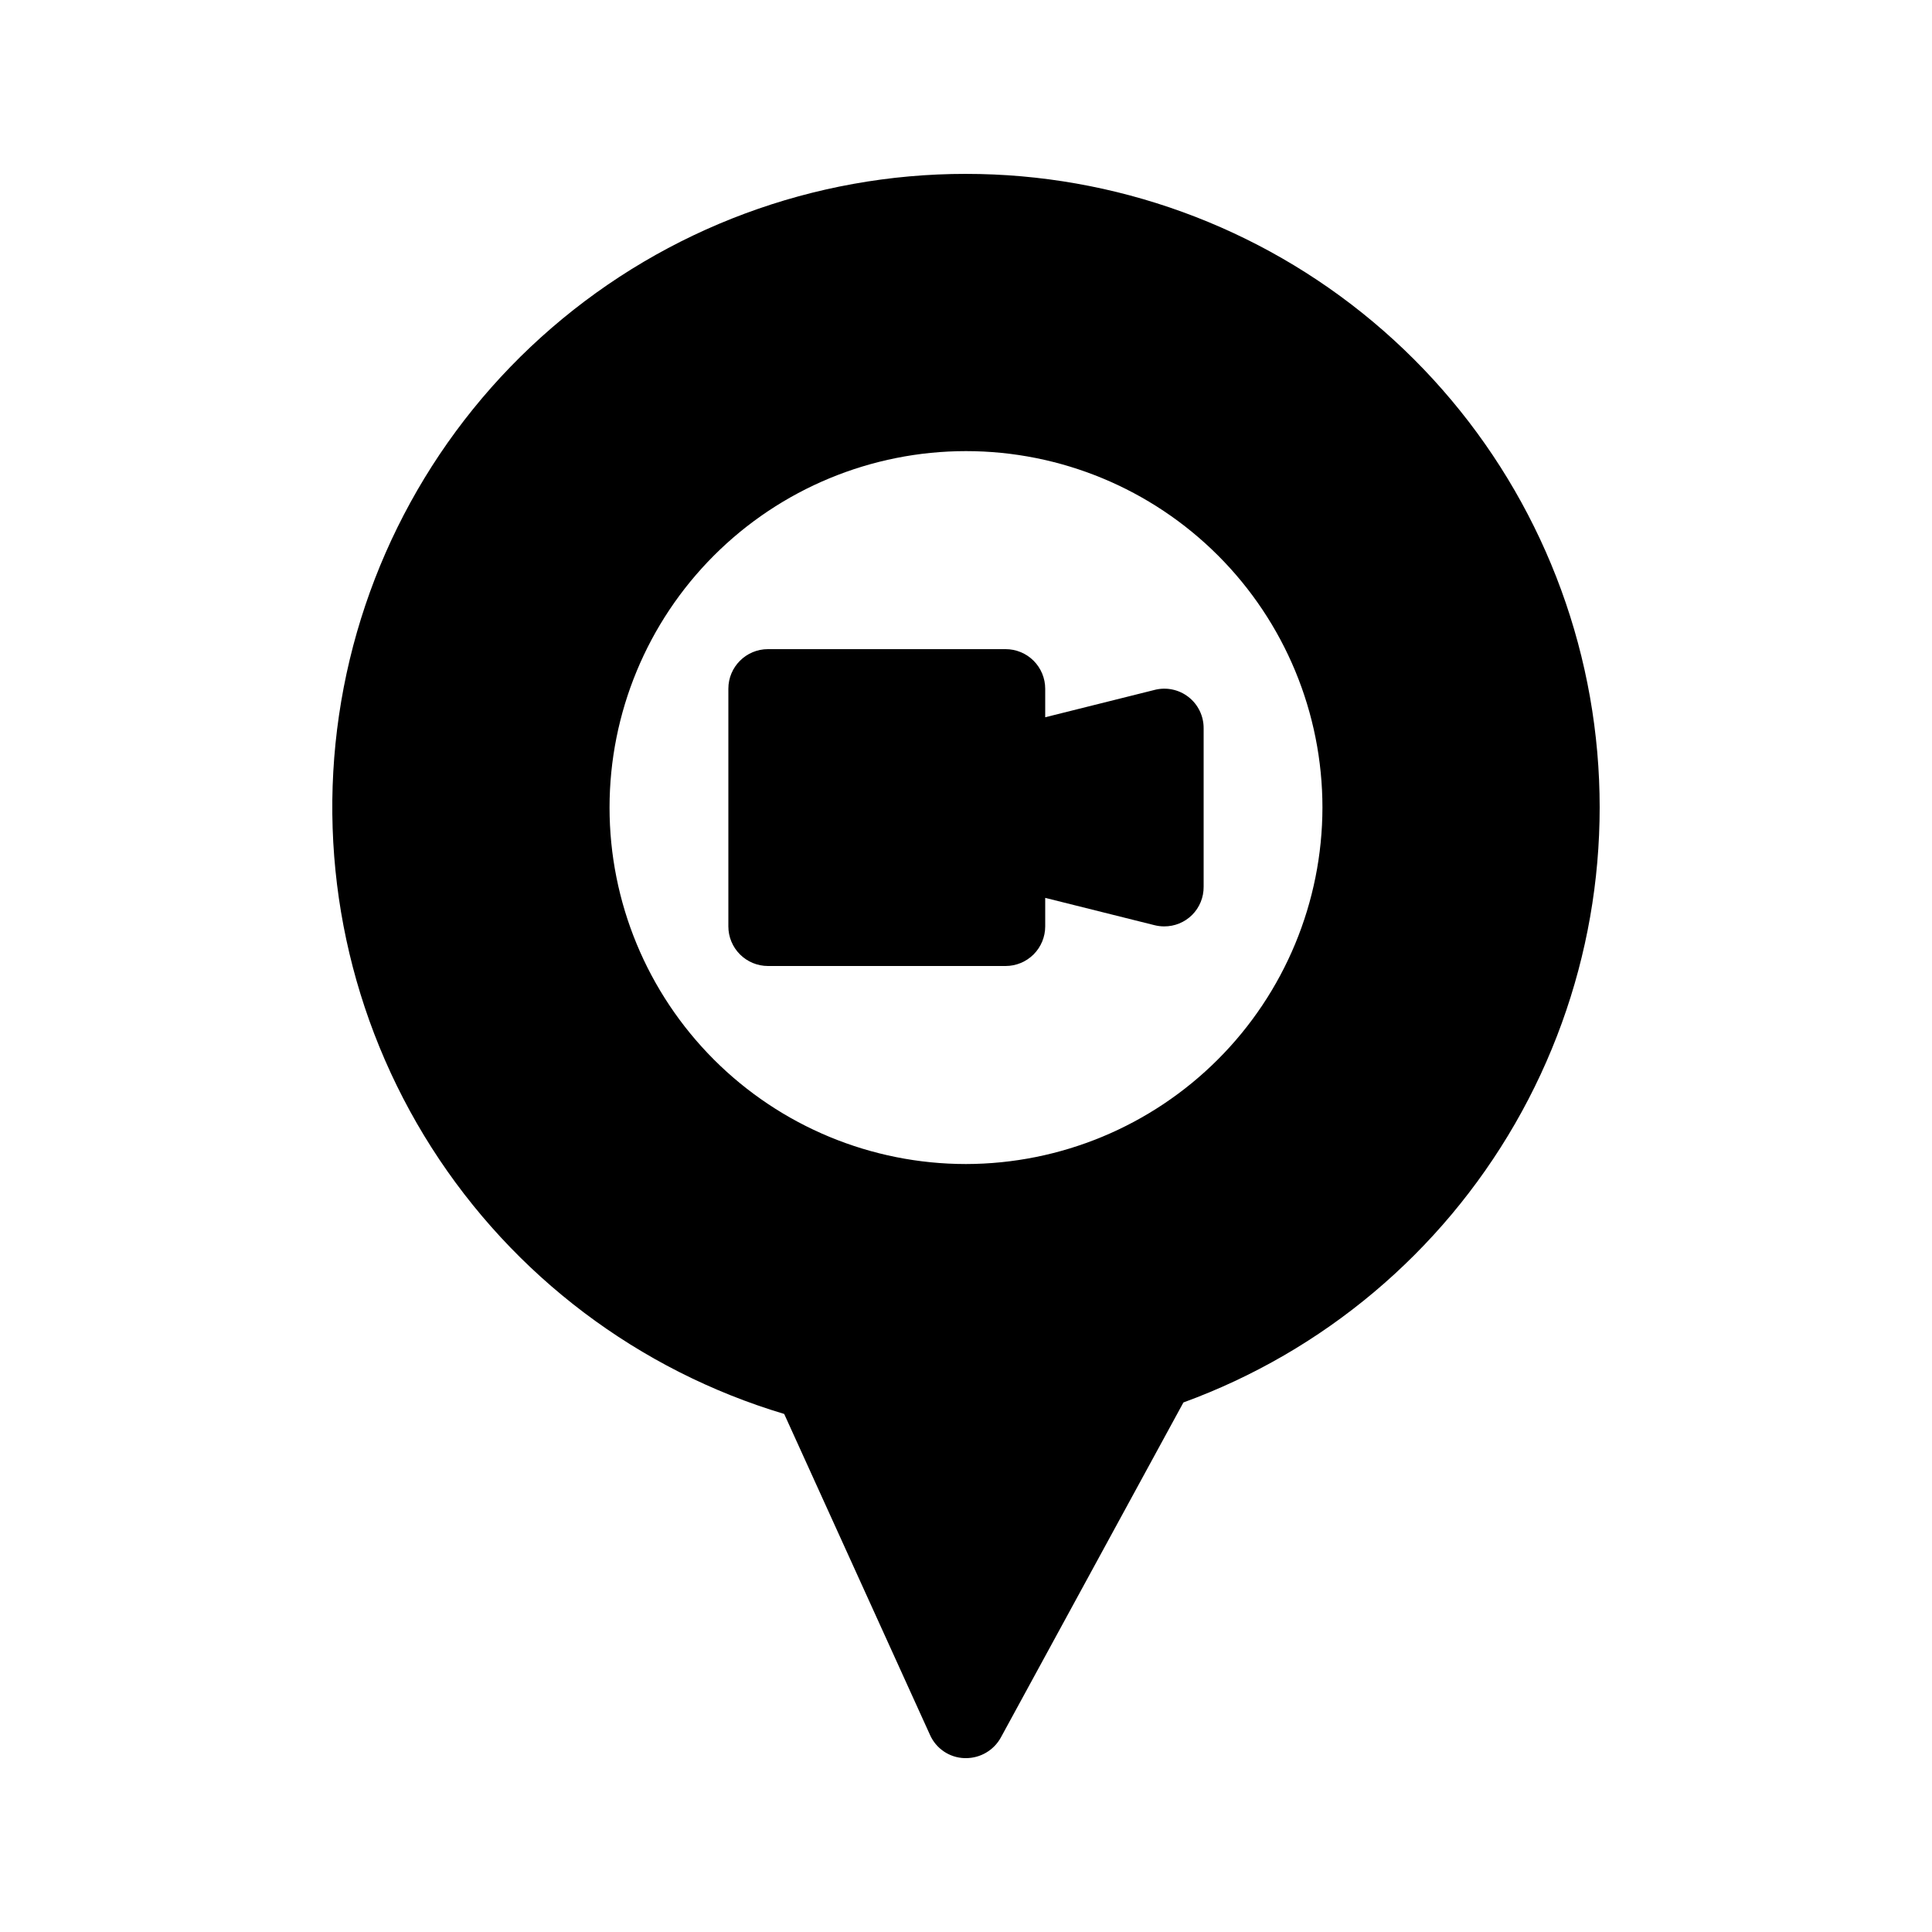 <?xml version="1.0" encoding="UTF-8"?>
<!-- Uploaded to: ICON Repo, www.iconrepo.com, Generator: ICON Repo Mixer Tools -->
<svg fill="#000000" width="800px" height="800px" version="1.1" viewBox="144 144 512 512" xmlns="http://www.w3.org/2000/svg">
 <g>
  <path d="m400 190.08c-40.312-0.023-79.285 14.461-109.8 40.809-30.512 26.344-50.52 62.793-56.363 102.68-5.848 39.883 2.856 80.543 24.52 114.54 21.664 33.992 54.84 59.055 93.461 70.602l38.625 85.02c1.602 3.648 5.152 6.059 9.133 6.191h0.422c3.84 0 7.379-2.094 9.234-5.457l48.387-88.797c37.066-13.531 68.184-39.688 87.887-73.879 19.703-34.188 26.73-74.227 19.855-113.08-6.879-38.855-27.223-74.047-57.461-99.398-30.242-25.352-68.445-39.238-107.9-39.227zm0 262.4c-25.055 0-49.082-9.953-66.797-27.668-17.715-17.719-27.668-41.746-27.668-66.797 0-25.055 9.953-49.082 27.668-66.797s41.742-27.668 66.797-27.668c25.051 0 49.078 9.953 66.793 27.668 17.719 17.715 27.668 41.742 27.668 66.797-0.035 25.039-10 49.047-27.711 66.754-17.707 17.707-41.711 27.672-66.75 27.711z"/>
  <path d="m449.96 326.84-28.969 7.242v-7.555c0-2.785-1.109-5.453-3.074-7.422-1.969-1.969-4.641-3.074-7.422-3.074h-62.977c-5.797 0-10.496 4.699-10.496 10.496v62.977c0 2.781 1.105 5.453 3.074 7.422s4.637 3.074 7.422 3.074h62.977c2.781 0 5.453-1.105 7.422-3.074 1.965-1.969 3.074-4.641 3.074-7.422v-7.559l28.969 7.242c0.82 0.207 1.668 0.312 2.519 0.316 2.789 0.027 5.477-1.07 7.453-3.043 1.973-1.977 3.07-4.664 3.043-7.453v-41.984c0.027-3.238-1.449-6.309-4-8.301-2.547-1.996-5.883-2.691-9.016-1.883z"/>
 </g>
</svg>